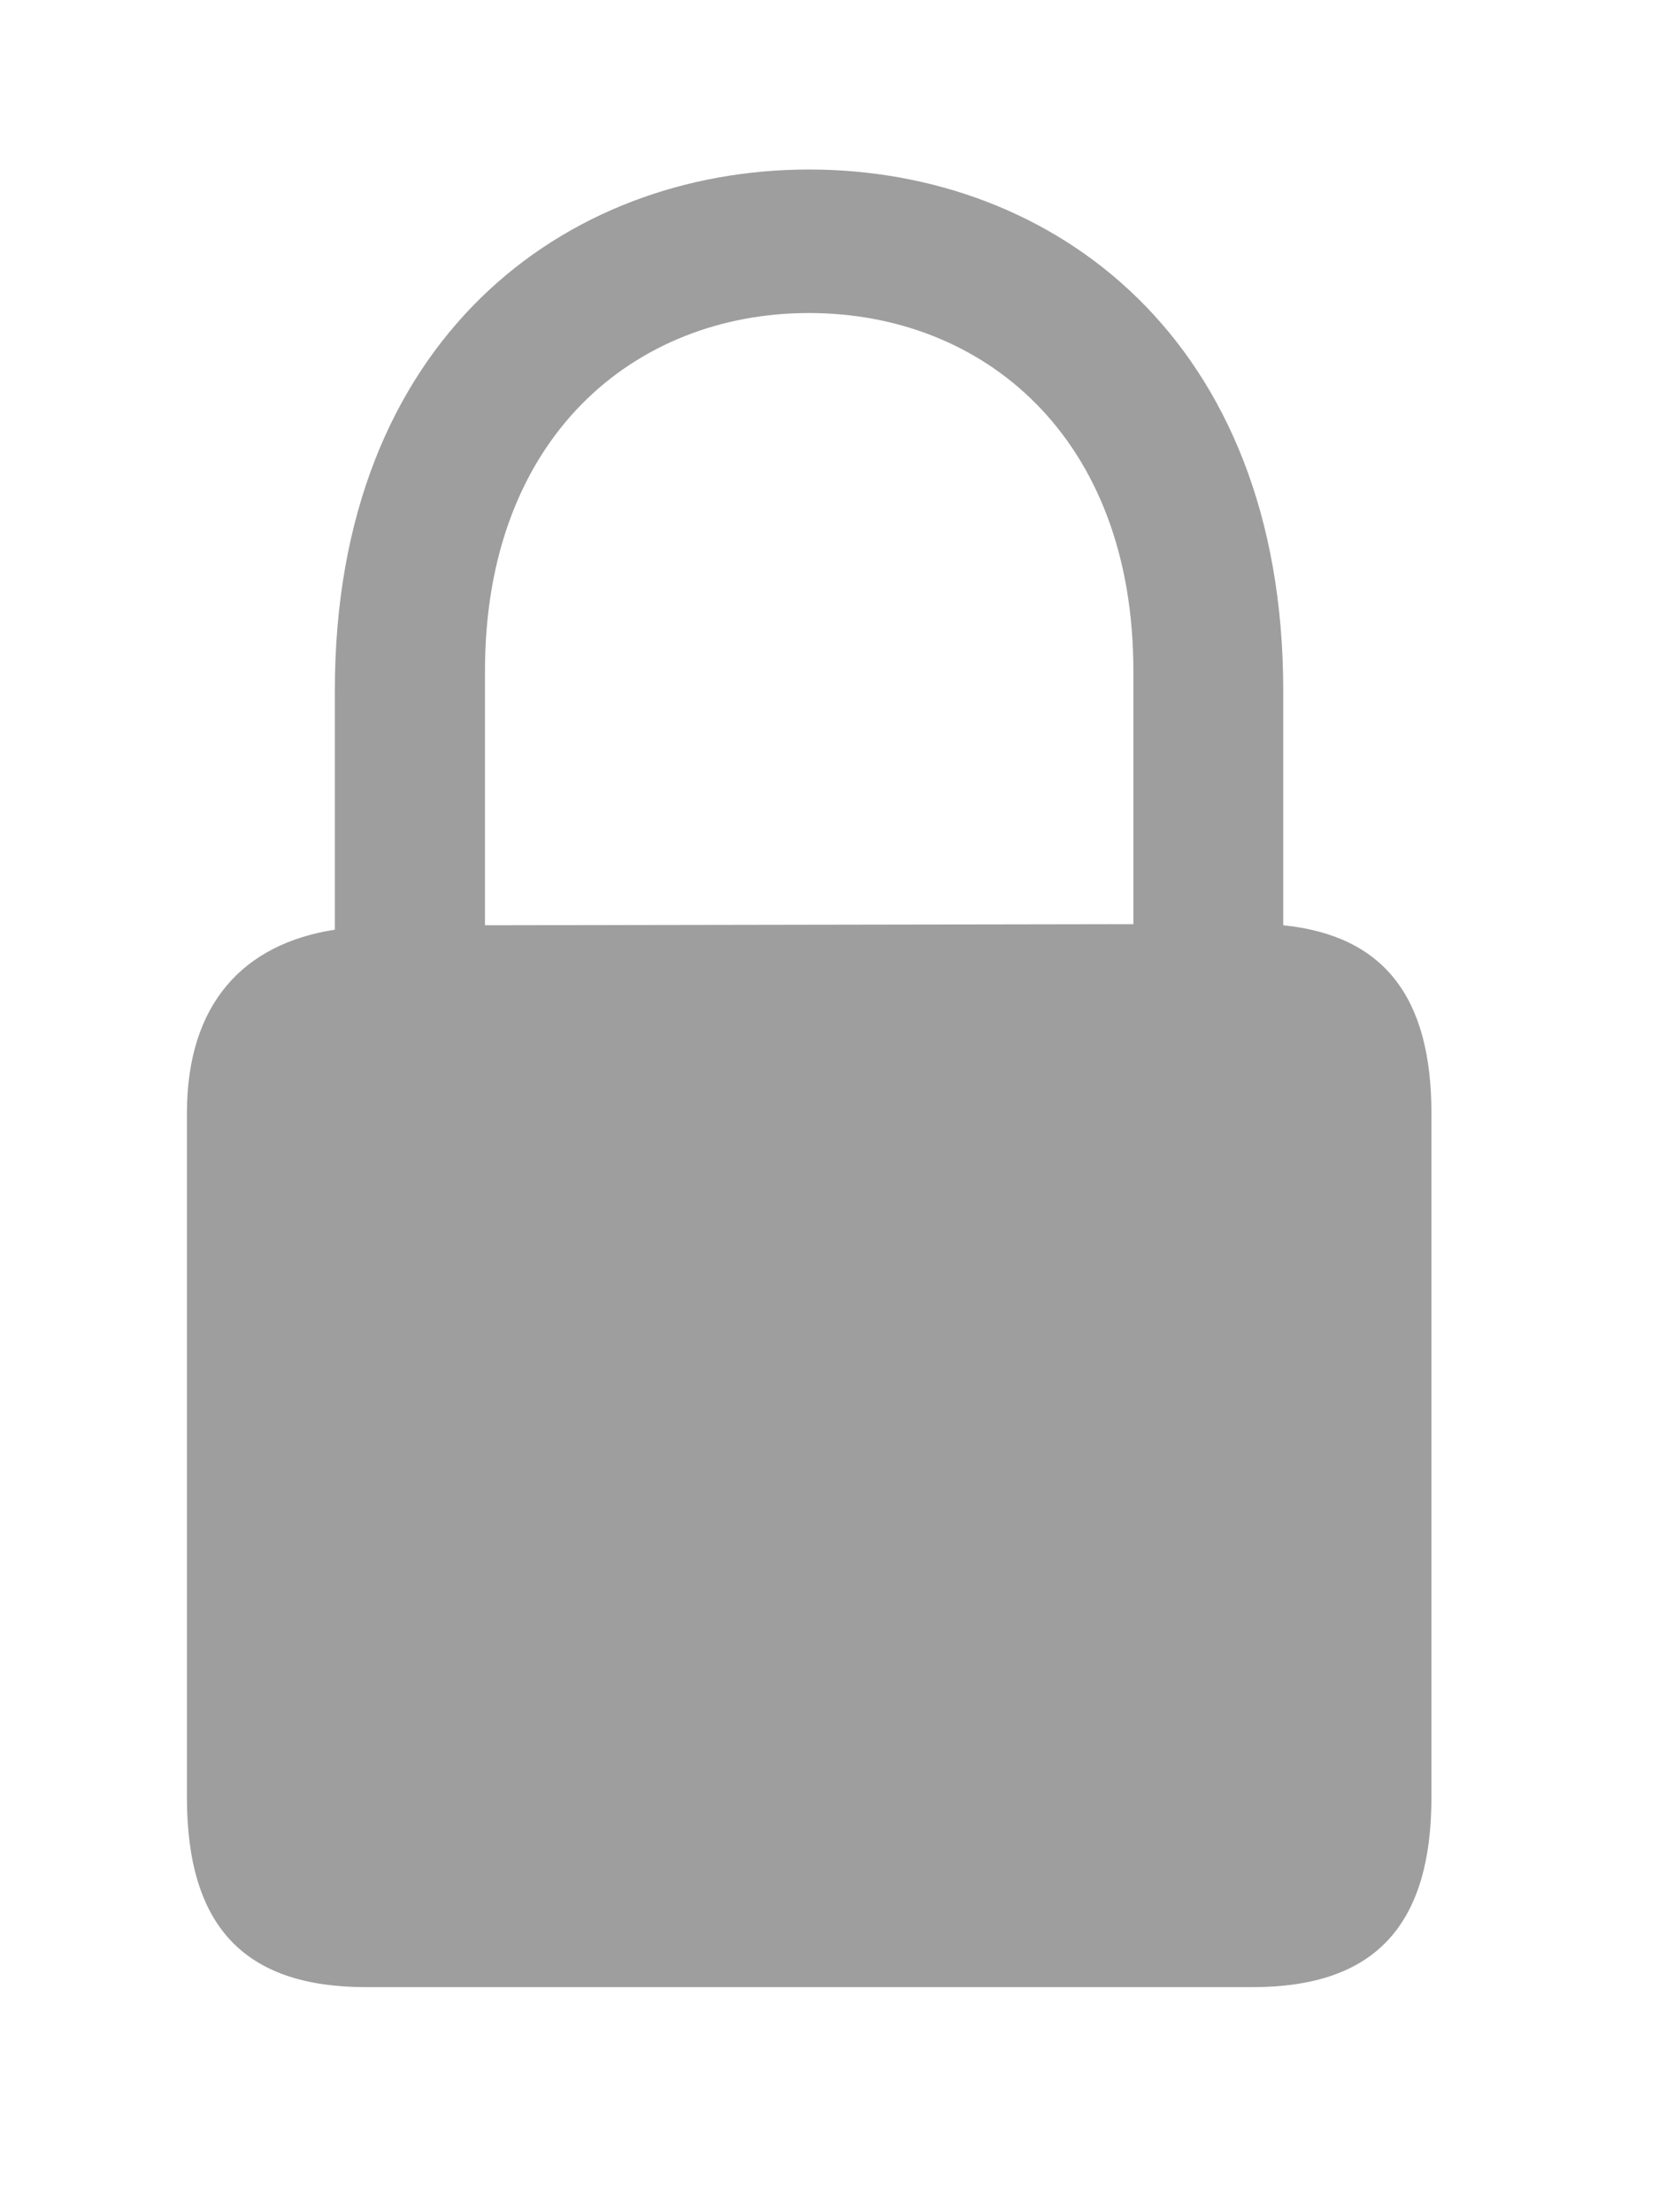<svg xmlns="http://www.w3.org/2000/svg" width="6" height="8" viewBox="0 0 6 8" fill="none">
  <path d="M1.323 7.186H4.53C4.965 7.186 5.177 6.971 5.177 6.499V4.026C5.177 3.602 5.002 3.383 4.641 3.346V2.497C4.641 1.226 3.809 0.613 2.926 0.613C2.044 0.613 1.211 1.226 1.211 2.497V3.362C0.881 3.413 0.676 3.629 0.676 4.026V6.499C0.676 6.971 0.888 7.186 1.323 7.186ZM1.754 2.426C1.754 1.58 2.296 1.132 2.926 1.132C3.556 1.132 4.099 1.58 4.099 2.426V3.342L1.754 3.346V2.426Z" fill="#9E9E9E"/>
</svg>